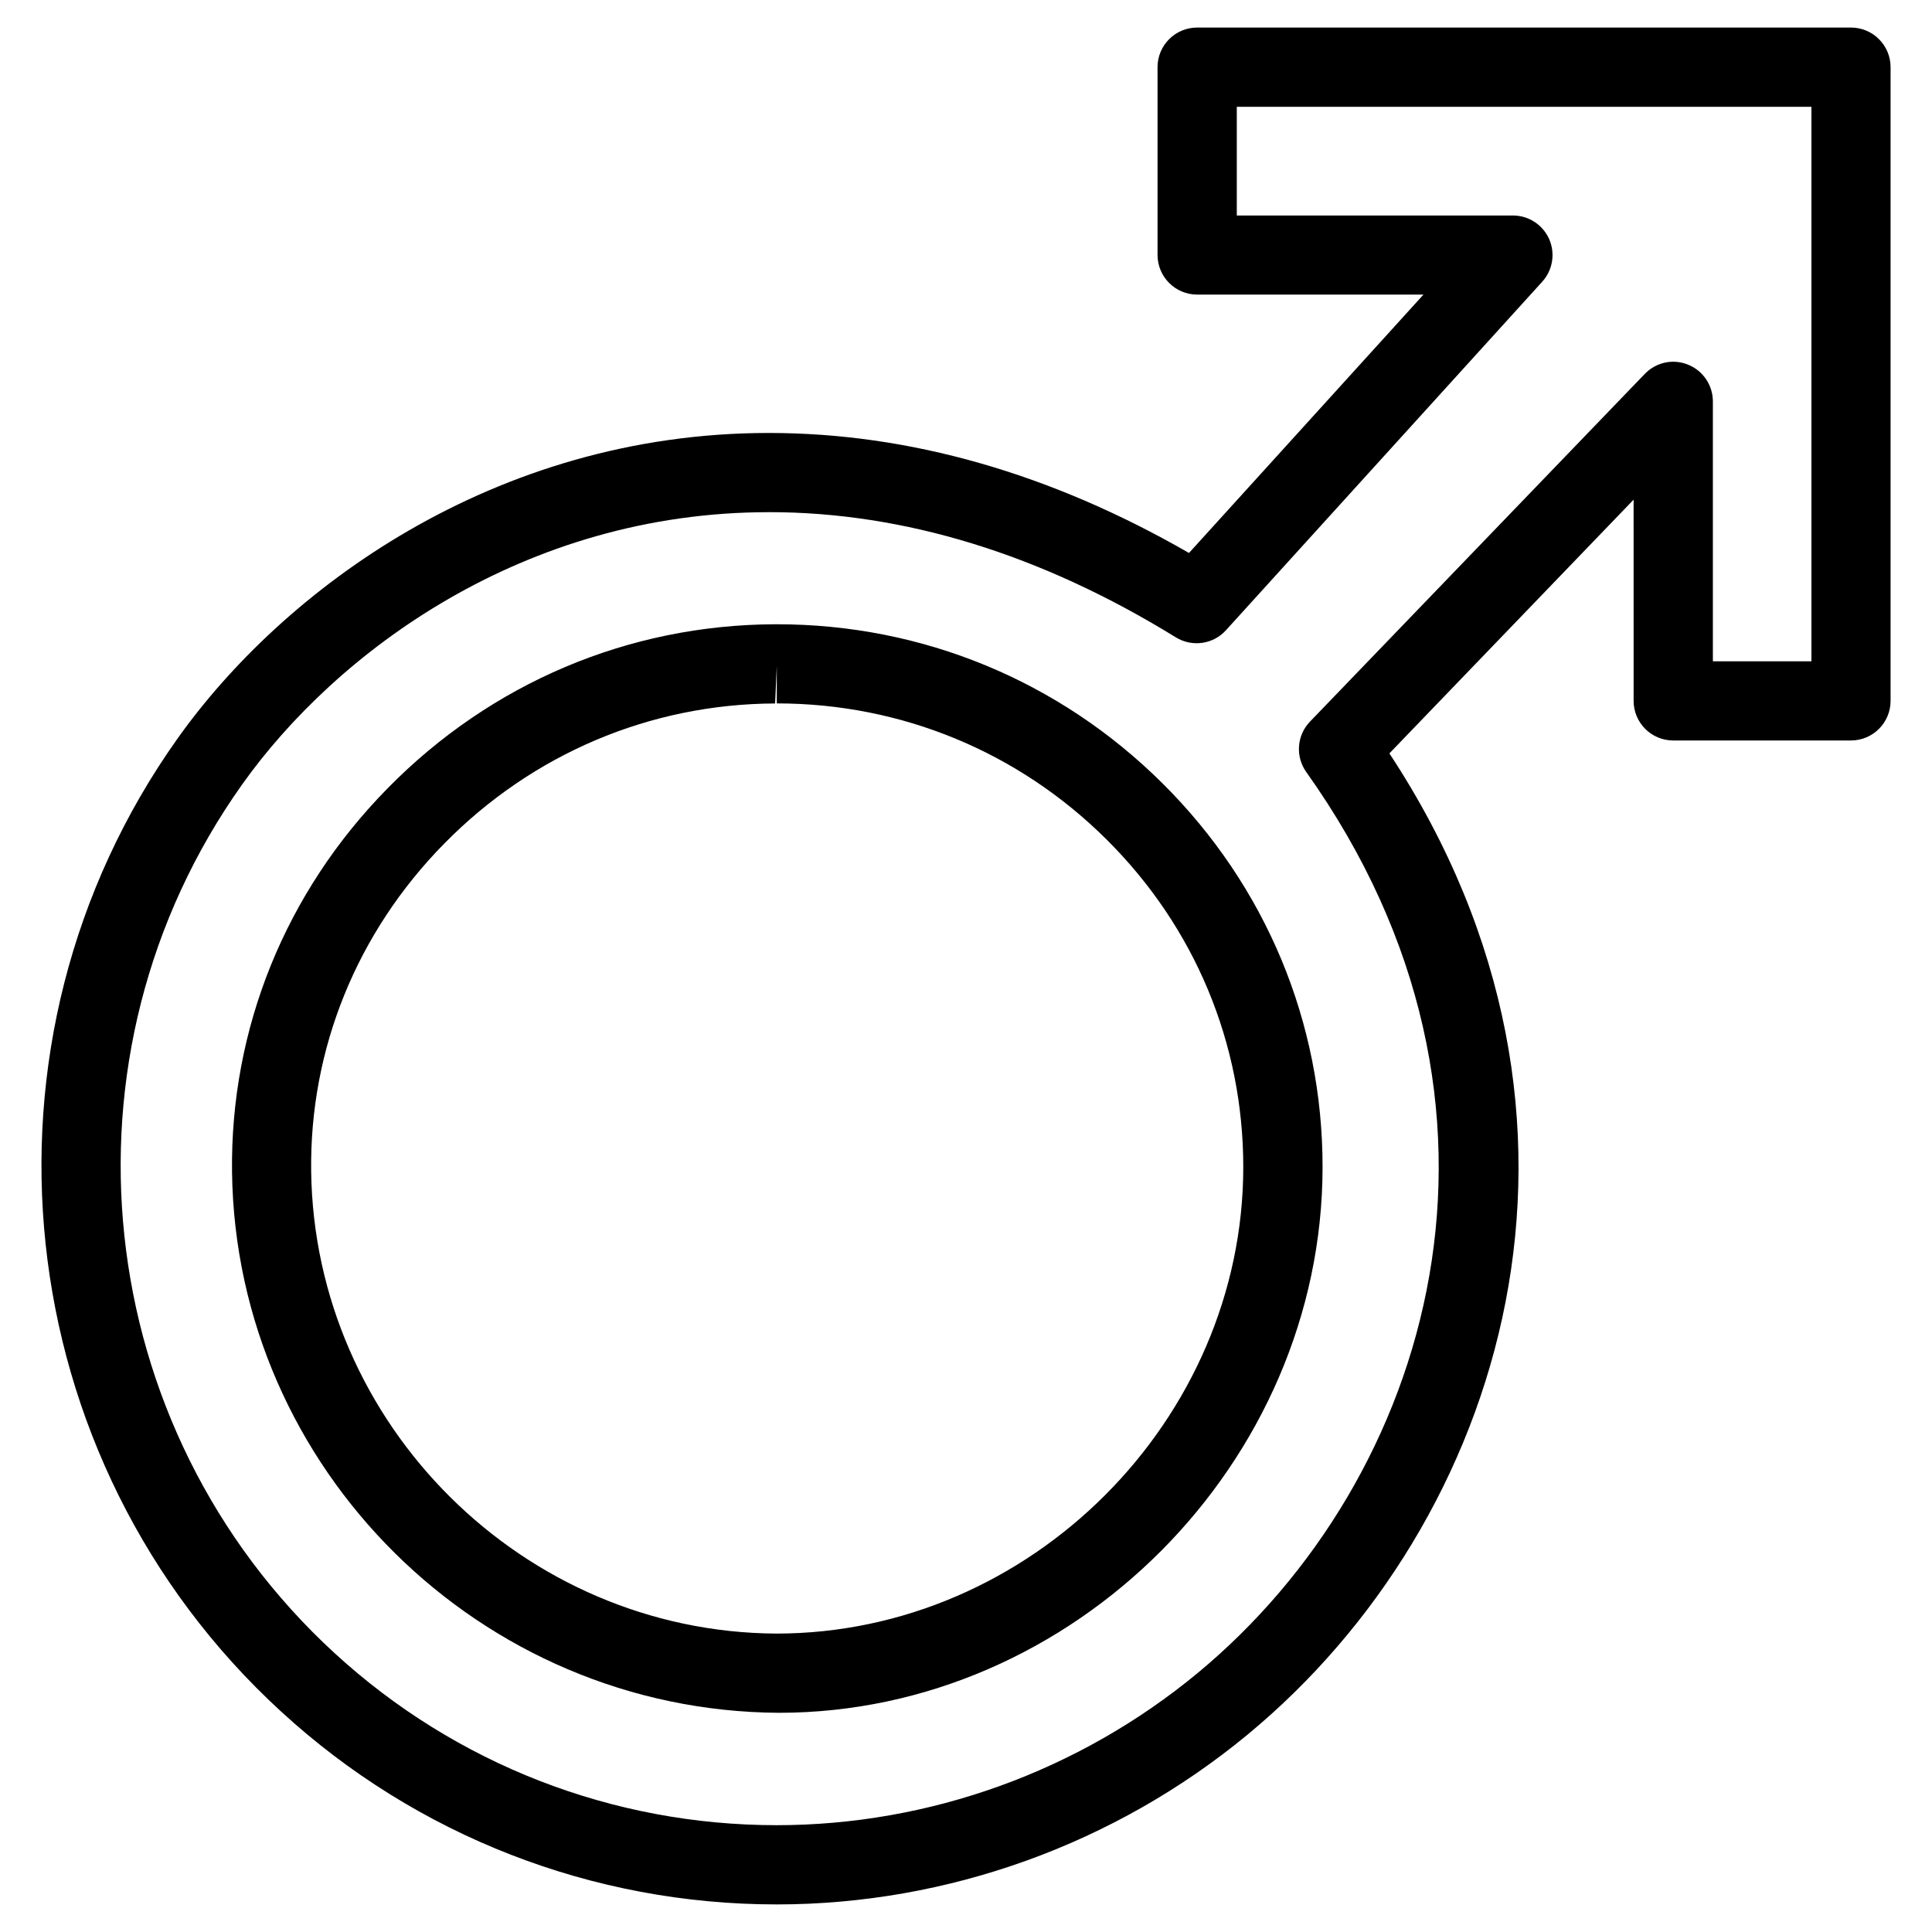 <?xml version="1.0" encoding="UTF-8"?>
<!-- Uploaded to: SVG Repo, www.svgrepo.com, Generator: SVG Repo Mixer Tools -->
<svg fill="#000000" width="800px" height="800px" version="1.1" viewBox="144 144 512 512" xmlns="http://www.w3.org/2000/svg">
 <path d="m349.79 648.69c-48.742 0-95.387-18.137-131.3-51.117-72.738-66.734-84.516-177.59-27.414-257.89 27.816-39.129 83.57-80.945 156.68-80.945 37.219 0 74.648 10.684 111.34 31.805l62.137-68.477h-59.973c-5.793 0-10.496-4.703-10.496-10.496l-0.004-49.773c0-5.793 4.703-10.496 10.496-10.496h173.27c5.793 0 10.496 4.703 10.496 10.496v167.94c0 5.793-4.703 10.496-10.496 10.496h-47.105c-5.793 0-10.496-4.703-10.496-10.496l-0.004-53.32-64.719 67.238c64.109 97.402 30.461 203.79-37.555 260.01-35.117 29.031-79.473 45.027-124.86 45.027zm-2.016-368.96c-65.117 0-114.8 37.262-139.58 72.129-50.988 71.688-40.453 170.66 24.496 230.26 32.035 29.391 73.641 45.574 117.11 45.574 40.516 0 80.086-14.297 111.49-40.242 62.219-51.43 92.133-150.01 28.887-238.85-2.938-4.113-2.519-9.742 0.988-13.371l88.711-92.133c2.981-3.086 7.473-4.094 11.484-2.457 3.969 1.594 6.57 5.457 6.57 9.742v68.875h26.113v-146.95h-152.28v28.801h73.18c4.156 0 7.914 2.457 9.594 6.234 1.68 3.801 0.965 8.23-1.828 11.316l-83.82 92.363c-3.402 3.758-8.984 4.512-13.266 1.891-35.746-22.043-72.02-33.191-107.86-33.191zm2.668 318.18c-79.246-0.441-143.88-64.676-144.95-143.19-0.504-38.078 14.129-74.27 41.25-101.83 27.395-27.879 63.816-43.305 102.61-43.453h0.547c38.543 0 74.816 14.969 102.17 42.152 27.395 27.207 42.445 63.332 42.426 101.71-0.047 78.387-66.023 144.61-144.05 144.61zm-0.566-277.98-0.461 10.496c-33.125 0.125-64.297 13.328-87.727 37.176-23.152 23.555-35.645 54.371-35.227 86.824 0.902 67.152 56.195 122.11 123.25 122.49 67.383 0 123.75-56.617 123.77-123.64 0-32.746-12.848-63.586-36.254-86.824-23.363-23.238-54.41-36.043-87.367-36.043l-0.004-10.473z"/>
</svg>